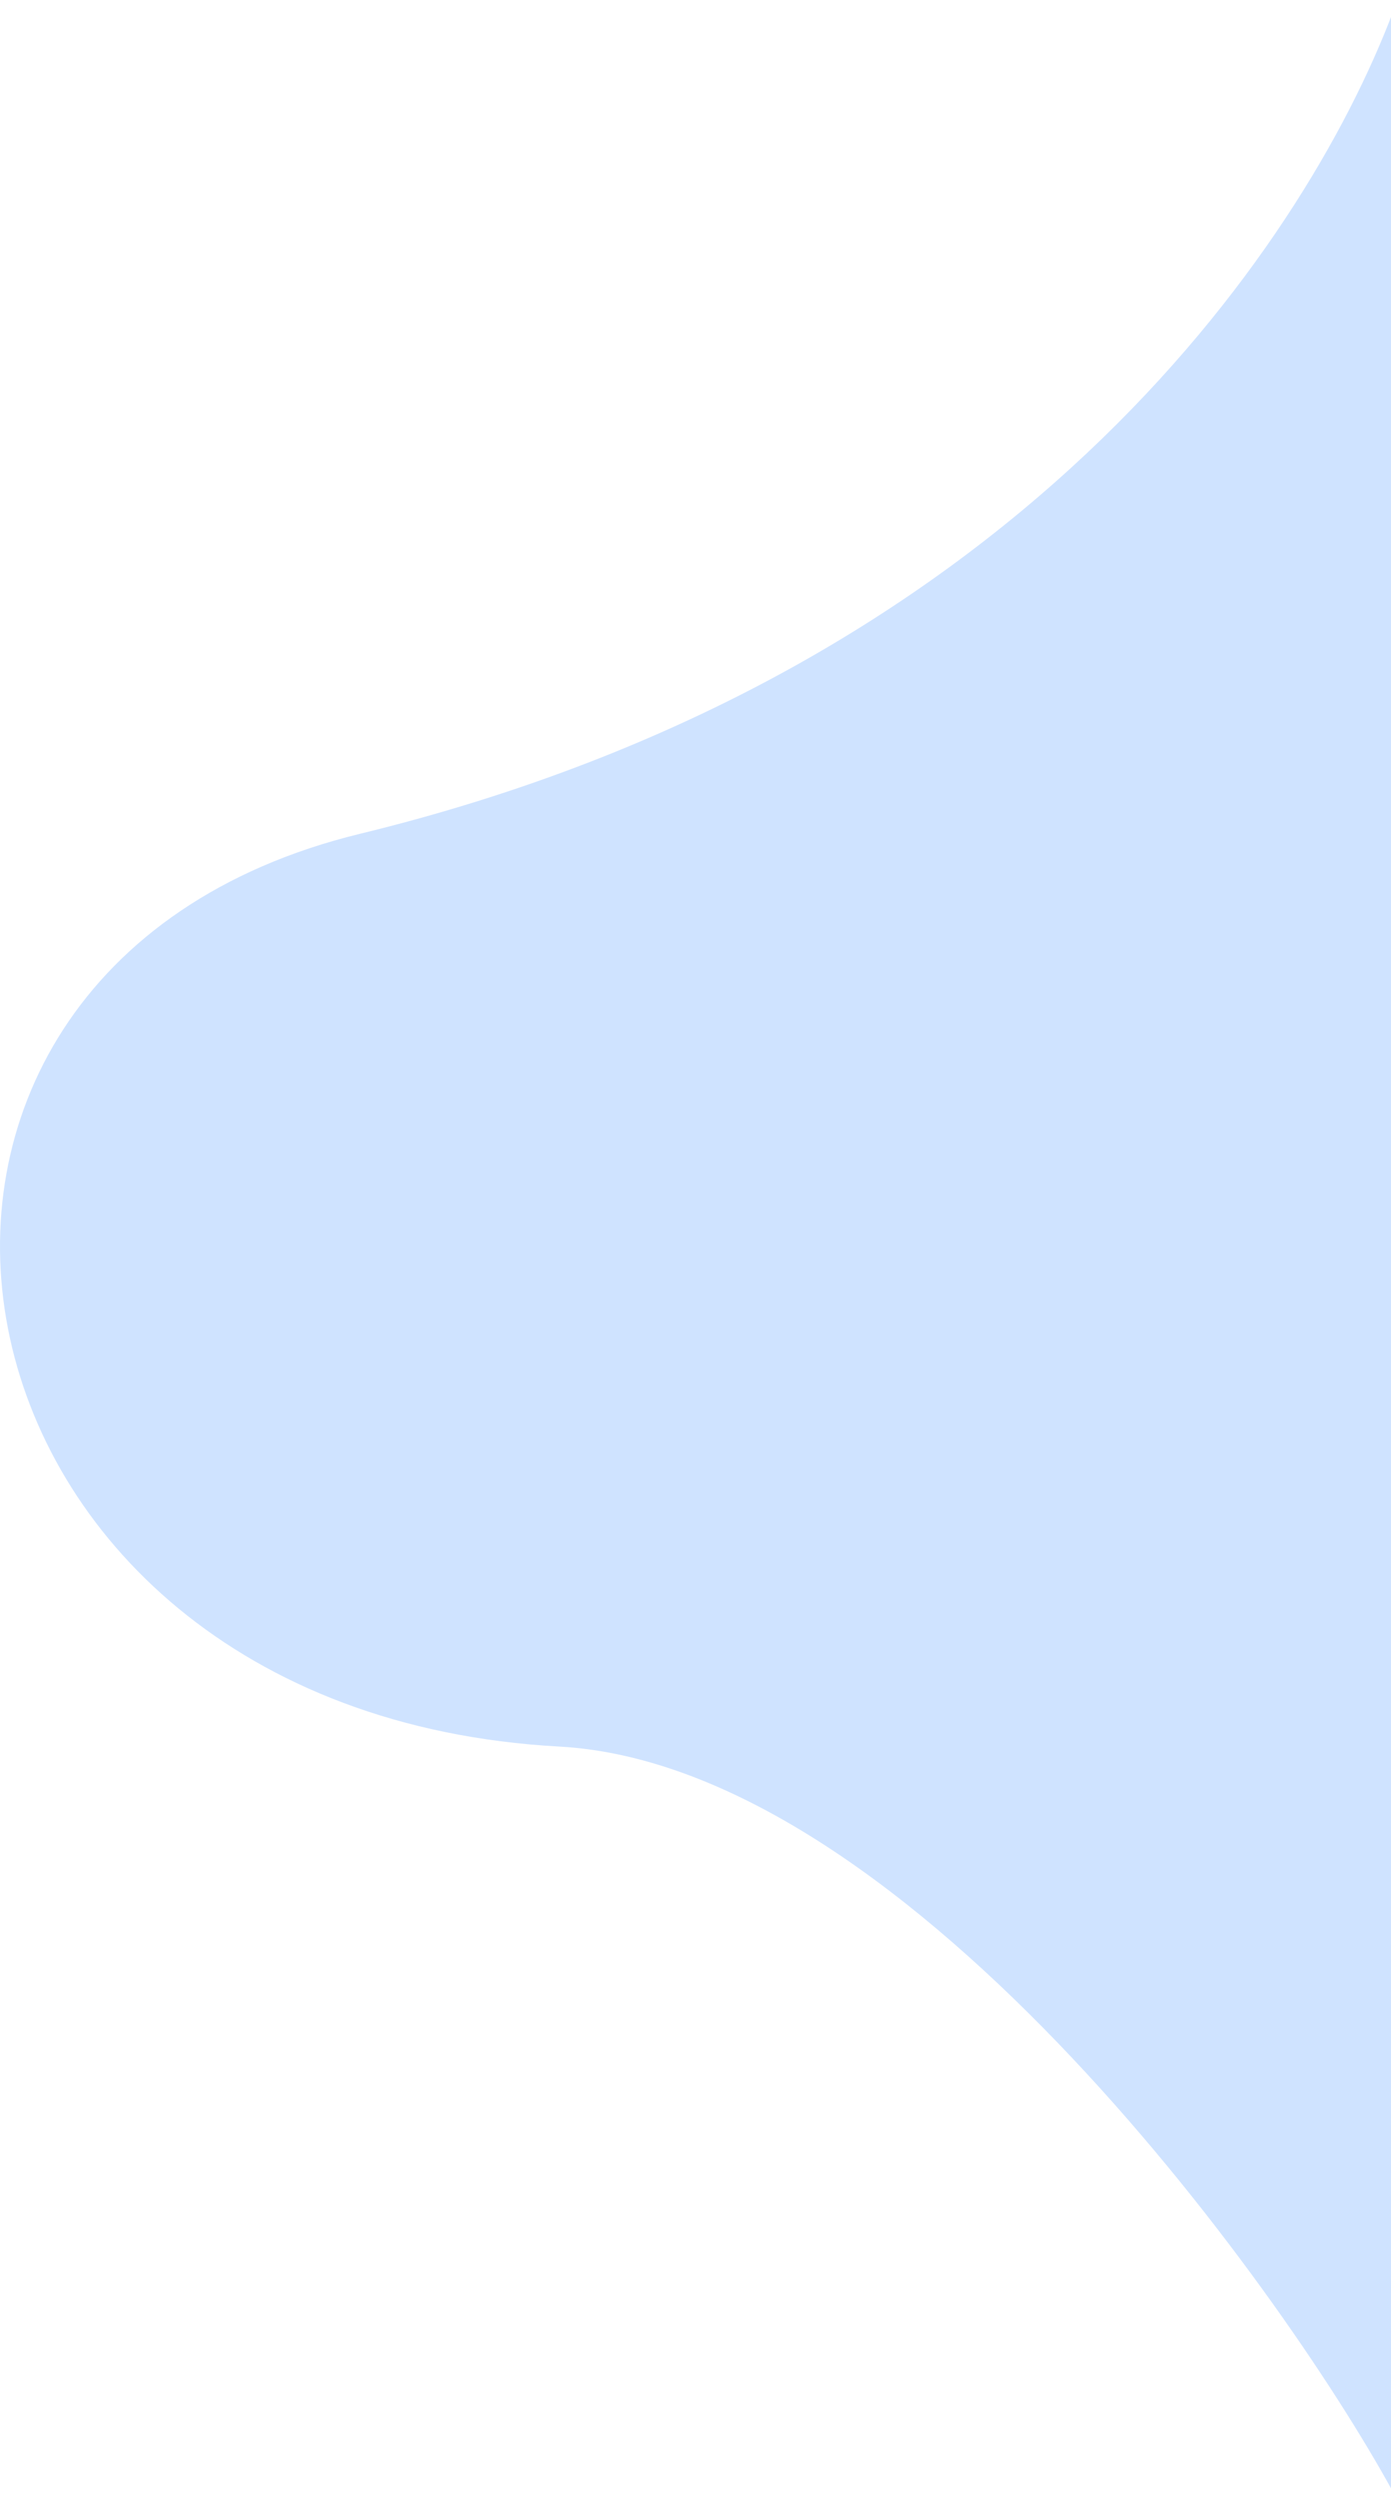 <?xml version="1.0" encoding="UTF-8"?> <svg xmlns="http://www.w3.org/2000/svg" width="898" height="1613" viewBox="0 0 898 1613" fill="none"> <path d="M232.485 538C652.859 435.739 840.792 162.5 899.539 7L902 -5V7V1613C835.54 1488.5 589.395 1139.5 360.973 1127C-52.806 1104.36 -131.32 626.5 232.485 538Z" fill="#CFE3FF"></path> </svg> 